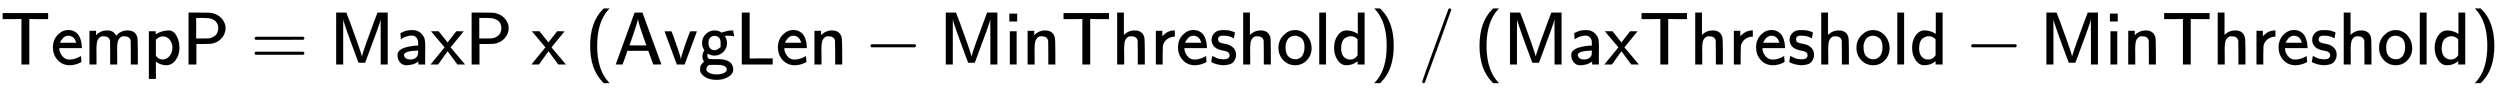 <svg xmlns:xlink="http://www.w3.org/1999/xlink" width="77.775ex" height="2.843ex" style="vertical-align: -0.838ex;" viewBox="0 -863.1 33486.4 1223.9" role="img" focusable="false" xmlns="http://www.w3.org/2000/svg" aria-labelledby="MathJax-SVG-1-Title">
<title id="MathJax-SVG-1-Title">\mathsf{TempP = MaxP\ x\ (AvgLen - MinThreshold)\ /\ (MaxThreshold - MinThreshold)}</title>
<defs aria-hidden="true">
<path stroke-width="1" id="E1-MJSS-54" d="M36 608V688H644V608H518L392 609V0H288V609L162 608H36Z"></path>
<path stroke-width="1" id="E1-MJSS-65" d="M28 226Q28 329 91 395T235 461Q258 461 279 456T325 436T368 397T399 332T415 238V219H113V215Q113 163 151 114T248 65Q273 65 298 70T341 82T373 96T396 108L403 113Q403 106 406 76T409 38Q409 34 408 33T393 24Q325 -10 252 -10Q155 -10 92 59T28 226ZM340 289L338 297Q335 305 333 310T327 326T317 343T304 358T286 372T263 381T233 385Q212 385 193 376T162 353T140 325T127 301T123 289H340Z"></path>
<path stroke-width="1" id="E1-MJSS-6D" d="M160 392Q223 455 304 455Q359 455 386 436T430 383L437 391Q495 455 584 455Q694 455 715 354Q719 331 720 164V0H627V157Q626 315 625 320Q611 378 536 378H530Q501 378 481 358Q457 334 450 301T442 209Q442 198 442 172T443 129V0H350V157Q349 315 348 320Q334 378 259 378H253Q224 378 204 358Q180 334 173 301T165 209Q165 198 165 172T166 129V0H73V450H160V392Z"></path>
<path stroke-width="1" id="E1-MJSS-70" d="M166 404Q194 424 241 439T337 455H341Q410 455 451 370Q483 307 483 222Q483 128 433 59T306 -10Q282 -10 260 -5T222 7T194 21T176 33T168 38V-194H75V444H165V424L166 404ZM390 222Q390 287 354 331T266 376T177 340L168 332V118Q200 66 257 66Q313 66 351 112T390 222Z"></path>
<path stroke-width="1" id="E1-MJSS-50" d="M88 0V694H230Q347 693 370 692T410 686Q487 667 535 611T583 485Q583 409 527 348T379 276Q369 274 279 274H192V0H88ZM486 485Q486 523 471 551T432 593T391 612T357 621Q350 622 268 623H189V347H268Q350 348 357 349Q370 351 383 354T416 368T450 391T475 429T486 485Z"></path>
<path stroke-width="1" id="E1-MJSS-3D" d="M56 350Q56 363 70 370H707Q722 362 722 350Q722 339 708 331L390 330H72Q56 335 56 350ZM56 150Q56 165 72 170H708Q722 160 722 150Q722 138 707 130H70Q56 137 56 150Z"></path>
<path stroke-width="1" id="E1-MJSS-4D" d="M92 0V694H228L233 680Q236 675 284 547T382 275T436 106Q446 149 497 292T594 558L640 680L645 694H782V0H689V305L688 606Q688 577 500 78L479 23H392L364 96Q364 97 342 156T296 280T246 418T203 544T186 609V588Q185 568 185 517T185 427T185 305V0H92Z"></path>
<path stroke-width="1" id="E1-MJSS-61" d="M236 387Q209 387 184 382T141 370T111 355T91 342T83 337L82 355Q80 373 79 393T77 417Q77 419 81 421Q86 423 91 426Q155 460 227 460H238Q319 460 368 400Q393 371 400 341T408 252Q408 240 408 207T407 152V0H317V39L306 32Q244 -10 159 -10H152Q109 -10 77 22Q38 61 38 126Q38 142 39 146Q55 199 130 223T295 252H314V277Q314 305 313 310Q308 342 287 364T236 387ZM303 186Q124 180 124 126Q124 105 144 86T208 66Q284 66 309 124Q314 137 314 166V186H303Z"></path>
<path stroke-width="1" id="E1-MJSS-78" d="M187 229L6 444H107L227 294L344 444H393L442 443Q439 437 299 268L267 229L460 0H359L294 88Q280 107 262 131T236 166L227 177L100 0H0Q1 1 47 58T140 171T187 229Z"></path>
<path stroke-width="1" id="E1-MJSS-28" d="M74 250Q74 564 240 733L257 750H333L323 739Q167 573 167 250T323 -239L333 -250H257L240 -233Q74 -63 74 250Z"></path>
<path stroke-width="1" id="E1-MJSS-41" d="M183 181Q183 179 152 91T118 0H28L154 346L280 693Q281 694 333 694H385L511 349Q636 4 638 2Q638 0 584 0H530L464 183H184L183 181ZM324 606Q319 578 292 492T238 332T210 256Q210 254 324 254T438 255L429 281L419 308Q409 336 395 378T365 465T339 551T324 611V606Z"></path>
<path stroke-width="1" id="E1-MJSS-76" d="M178 0Q15 441 14 442Q14 444 60 444Q107 444 107 442Q108 441 136 364T196 194T232 67Q233 98 280 234T356 442Q356 444 401 444T446 442L282 0H178Z"></path>
<path stroke-width="1" id="E1-MJSS-67" d="M55 286Q55 357 105 406T224 455Q280 455 323 421L322 423L318 427Q318 428 339 434T396 448T465 455H471L478 416L485 377Q484 377 474 379T445 383T401 385Q397 385 391 385T381 384L362 383L357 387Q358 386 364 375T375 354T384 325T389 287Q389 217 340 168T221 119Q178 119 138 142Q133 145 131 143Q125 131 125 117Q125 82 155 72L227 71Q230 71 251 71T280 71T310 69T343 65T373 57T403 46T428 30T449 7Q471 -26 471 -62V-71Q471 -136 384 -178Q326 -206 250 -206Q159 -206 102 -172T30 -92Q28 -84 28 -68T31 -37T40 -12T52 7T64 21T75 31T82 38Q60 68 60 106Q60 145 80 180L86 189L80 199Q55 240 55 286ZM304 233T304 287T279 362T220 383Q189 383 165 361T140 287Q140 243 161 217T220 191Q253 191 278 212ZM250 -134Q298 -134 331 -122T375 -96T387 -69Q387 -21 306 -7Q288 -5 216 -5Q161 -5 153 -7Q146 -9 139 -13T122 -31T113 -66Q113 -75 113 -80T127 -97T166 -121Q203 -134 250 -134Z"></path>
<path stroke-width="1" id="E1-MJSS-4C" d="M87 0V694H191V79L297 80H451L499 81V0H87Z"></path>
<path stroke-width="1" id="E1-MJSS-6E" d="M160 392Q214 446 283 454Q285 454 292 454T303 455H306Q417 455 438 354Q442 331 443 164V0H350V157Q349 315 348 320Q334 378 259 378H253Q224 378 204 358Q180 334 173 301T165 209Q165 198 165 172T166 129V0H73V450H160V392Z"></path>
<path stroke-width="1" id="E1-MJMAIN-2212" d="M84 237T84 250T98 270H679Q694 262 694 250T679 230H98Q84 237 84 250Z"></path>
<path stroke-width="1" id="E1-MJSS-69" d="M67 576V680H171V576H67ZM74 0V444H164V0H74Z"></path>
<path stroke-width="1" id="E1-MJSS-68" d="M163 395Q223 455 307 455Q417 455 438 354Q442 331 443 164V0H350V157Q349 315 348 320Q334 378 259 378H253Q224 378 204 358Q180 334 173 301T165 209Q165 198 165 172T166 129V0H73V694H163V395Z"></path>
<path stroke-width="1" id="E1-MJSS-72" d="M171 389Q237 455 320 455H327V373H317Q262 369 220 336T167 248Q165 239 164 119V0H74V450H159V377L171 389Z"></path>
<path stroke-width="1" id="E1-MJSS-73" d="M33 326Q33 376 60 408T117 450T175 460H190Q245 460 272 454T345 429Q345 428 338 388L331 349Q278 386 188 386H183Q119 386 119 336Q119 307 142 295T210 276T278 256Q360 213 360 130Q360 108 354 88T332 43T281 5T195 -10Q152 -10 111 1T49 22T28 35Q29 36 32 56T39 95T43 115T51 110T72 99T102 85T143 73T193 68Q274 68 274 123Q274 152 248 167Q234 178 187 186T115 207Q66 229 46 273Q33 298 33 326Z"></path>
<path stroke-width="1" id="E1-MJSS-6F" d="M28 222Q28 323 95 391T244 460Q275 460 281 459Q364 445 417 377T471 219Q471 124 408 57T250 -10Q158 -10 93 57T28 222ZM377 230Q377 277 364 310T328 358T287 379T248 385Q233 385 219 382T186 369T155 342T132 297T122 230Q122 146 159 108T250 69H253Q263 69 274 70T305 81T339 106T365 154T377 230Z"></path>
<path stroke-width="1" id="E1-MJSS-6C" d="M74 0V694H164V0H74Z"></path>
<path stroke-width="1" id="E1-MJSS-64" d="M33 224Q33 321 81 388T197 455Q277 455 342 414L351 408V694H441V0H348V44L338 37Q278 -10 198 -10Q177 -10 168 -8Q99 11 62 90Q33 148 33 224ZM348 337Q307 378 263 378Q260 378 256 378T251 379Q239 379 223 374T182 355T142 305T126 220Q126 90 225 67Q231 66 250 66H255Q306 66 342 115L348 124V337Z"></path>
<path stroke-width="1" id="E1-MJSS-29" d="M221 -73T221 250T65 739L55 750H131L148 733Q314 567 314 250T148 -233L131 -250H55L65 -239Q221 -73 221 250Z"></path>
<path stroke-width="1" id="E1-MJSS-2F" d="M423 750Q432 750 438 744T444 730Q444 725 271 248T92 -240Q85 -250 75 -250Q68 -250 62 -245T56 -231Q56 -221 230 257T407 740Q411 750 423 750Z"></path>
</defs>
<g stroke="currentColor" fill="currentColor" stroke-width="0" transform="matrix(1 0 0 -1 0 0)" aria-hidden="true">
 <use xlink:href="#E1-MJSS-54" x="0" y="0"></use>
 <use xlink:href="#E1-MJSS-65" x="681" y="0"></use>
 <use xlink:href="#E1-MJSS-6D" x="1126" y="0"></use>
 <use xlink:href="#E1-MJSS-70" x="1920" y="0"></use>
 <use xlink:href="#E1-MJSS-50" x="2438" y="0"></use>
 <use xlink:href="#E1-MJSS-3D" x="3355" y="0"></use>
 <use xlink:href="#E1-MJSS-4D" x="4411" y="0"></use>
 <use xlink:href="#E1-MJSS-61" x="5287" y="0"></use>
 <use xlink:href="#E1-MJSS-78" x="5768" y="0"></use>
 <use xlink:href="#E1-MJSS-50" x="6230" y="0"></use>
 <use xlink:href="#E1-MJSS-78" x="7119" y="0"></use>
 <use xlink:href="#E1-MJSS-28" x="7831" y="0"></use>
 <use xlink:href="#E1-MJSS-41" x="8220" y="0"></use>
 <use xlink:href="#E1-MJSS-76" x="8888" y="0"></use>
 <use xlink:href="#E1-MJSS-67" x="9349" y="0"></use>
 <use xlink:href="#E1-MJSS-4C" x="9850" y="0"></use>
 <use xlink:href="#E1-MJSS-65" x="10392" y="0"></use>
 <use xlink:href="#E1-MJSS-6E" x="10837" y="0"></use>
 <use xlink:href="#E1-MJMAIN-2212" x="11576" y="0"></use>
 <use xlink:href="#E1-MJSS-4D" x="12577" y="0"></use>
 <use xlink:href="#E1-MJSS-69" x="13453" y="0"></use>
 <use xlink:href="#E1-MJSS-6E" x="13692" y="0"></use>
 <use xlink:href="#E1-MJSS-54" x="14210" y="0"></use>
 <use xlink:href="#E1-MJSS-68" x="14891" y="0"></use>
 <use xlink:href="#E1-MJSS-72" x="15409" y="0"></use>
 <use xlink:href="#E1-MJSS-65" x="15751" y="0"></use>
 <use xlink:href="#E1-MJSS-73" x="16196" y="0"></use>
 <use xlink:href="#E1-MJSS-68" x="16579" y="0"></use>
 <use xlink:href="#E1-MJSS-6F" x="17097" y="0"></use>
 <use xlink:href="#E1-MJSS-6C" x="17597" y="0"></use>
 <use xlink:href="#E1-MJSS-64" x="17837" y="0"></use>
 <use xlink:href="#E1-MJSS-29" x="18354" y="0"></use>
 <use xlink:href="#E1-MJSS-2F" x="18994" y="0"></use>
 <use xlink:href="#E1-MJSS-28" x="19744" y="0"></use>
 <use xlink:href="#E1-MJSS-4D" x="20134" y="0"></use>
 <use xlink:href="#E1-MJSS-61" x="21009" y="0"></use>
 <use xlink:href="#E1-MJSS-78" x="21491" y="0"></use>
 <use xlink:href="#E1-MJSS-54" x="21952" y="0"></use>
 <use xlink:href="#E1-MJSS-68" x="22634" y="0"></use>
 <use xlink:href="#E1-MJSS-72" x="23151" y="0"></use>
 <use xlink:href="#E1-MJSS-65" x="23494" y="0"></use>
 <use xlink:href="#E1-MJSS-73" x="23938" y="0"></use>
 <use xlink:href="#E1-MJSS-68" x="24322" y="0"></use>
 <use xlink:href="#E1-MJSS-6F" x="24839" y="0"></use>
 <use xlink:href="#E1-MJSS-6C" x="25340" y="0"></use>
 <use xlink:href="#E1-MJSS-64" x="25579" y="0"></use>
 <use xlink:href="#E1-MJMAIN-2212" x="26319" y="0"></use>
 <use xlink:href="#E1-MJSS-4D" x="27319" y="0"></use>
 <use xlink:href="#E1-MJSS-69" x="28195" y="0"></use>
 <use xlink:href="#E1-MJSS-6E" x="28434" y="0"></use>
 <use xlink:href="#E1-MJSS-54" x="28952" y="0"></use>
 <use xlink:href="#E1-MJSS-68" x="29633" y="0"></use>
 <use xlink:href="#E1-MJSS-72" x="30151" y="0"></use>
 <use xlink:href="#E1-MJSS-65" x="30493" y="0"></use>
 <use xlink:href="#E1-MJSS-73" x="30938" y="0"></use>
 <use xlink:href="#E1-MJSS-68" x="31321" y="0"></use>
 <use xlink:href="#E1-MJSS-6F" x="31839" y="0"></use>
 <use xlink:href="#E1-MJSS-6C" x="32339" y="0"></use>
 <use xlink:href="#E1-MJSS-64" x="32579" y="0"></use>
 <use xlink:href="#E1-MJSS-29" x="33096" y="0"></use>
</g>
</svg>